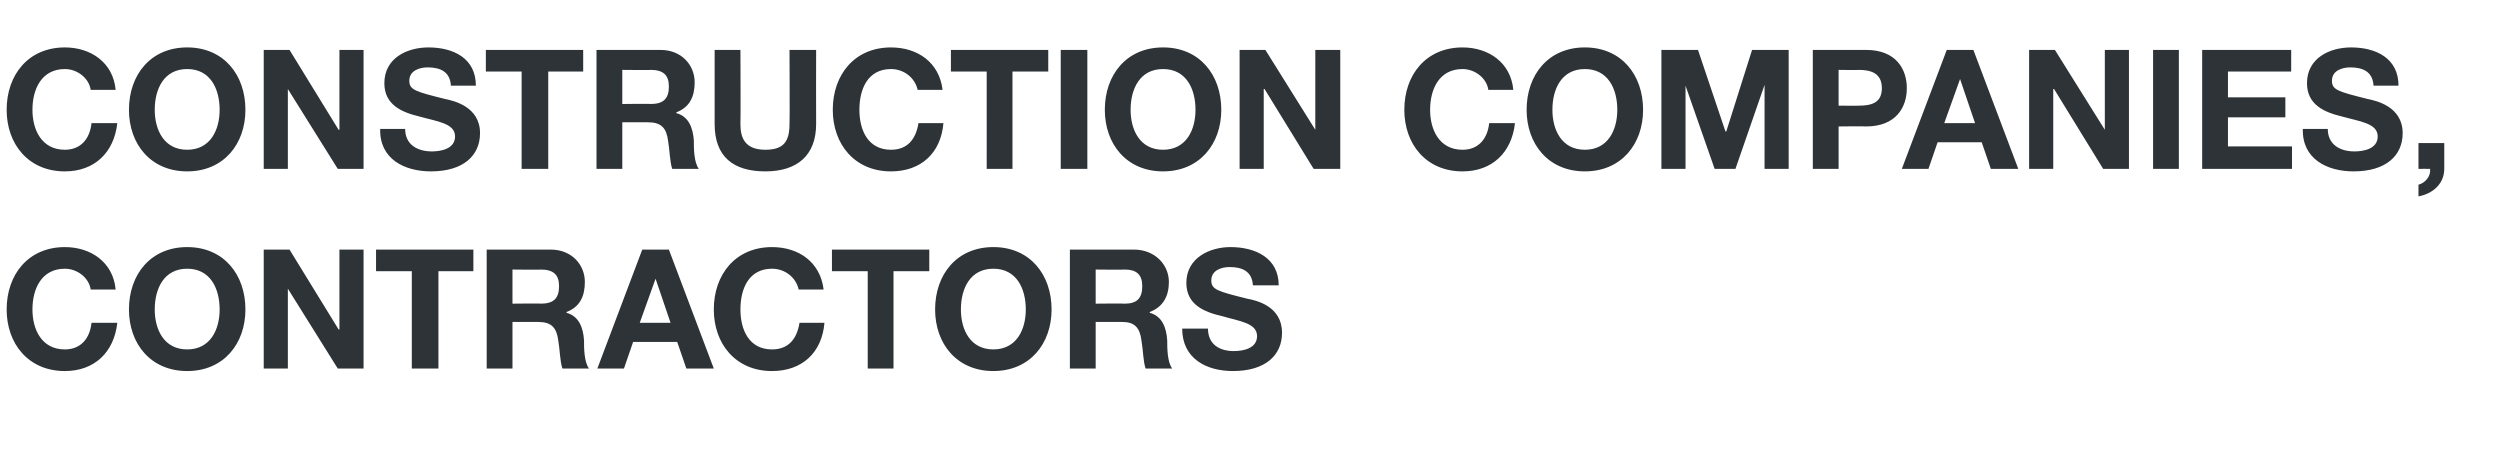 <?xml version="1.0" standalone="no"?><!DOCTYPE svg PUBLIC "-//W3C//DTD SVG 1.1//EN" "http://www.w3.org/Graphics/SVG/1.1/DTD/svg11.dtd"><svg xmlns="http://www.w3.org/2000/svg" version="1.1" width="300.5px" height="55.7px" viewBox="0 -6 300.5 55.7" style="top:-6px"><desc>CONSTRUCTION COMPANIES, CONTRACTORS</desc><defs/><g id="Polygon11944"><path d="m10.9 28.8c-.2-1.4-1.6-2.5-3.1-2.5c-2.8 0-3.9 2.4-3.9 4.9C3.9 33.6 5 36 7.8 36c1.9 0 3-1.3 3.2-3.2h3.1c-.4 3.6-2.8 5.8-6.3 5.8c-4.4 0-7-3.3-7-7.4c0-4.2 2.6-7.5 7-7.5c3.1 0 5.8 1.8 6.1 5.1h-3zM22.5 36c2.8 0 3.9-2.4 3.9-4.8c0-2.5-1.1-4.9-3.9-4.9c-2.8 0-3.9 2.4-3.9 4.9c0 2.4 1.1 4.8 3.9 4.8zm0-12.3c4.4 0 7 3.3 7 7.5c0 4.1-2.6 7.4-7 7.4c-4.4 0-7-3.3-7-7.4c0-4.2 2.6-7.5 7-7.5zm9.2.3h3.1l5.9 9.6h.1V24h2.9v14.3h-3.1l-6-9.6v9.6h-2.9V24zm17.8 2.6h-4.3V24h11.7v2.6h-4.2v11.7h-3.2V26.6zm12.1 3.9s3.44-.04 3.4 0c1.5 0 2.2-.6 2.2-2.1c0-1.4-.7-2-2.2-2c.04.04-3.4 0-3.4 0v4.1zM58.5 24h7.7c2.5 0 4.1 1.8 4.1 3.9c0 1.7-.6 3-2.2 3.6v.1c1.5.4 2 1.8 2.1 3.3c0 .9 0 2.6.6 3.4h-3.2c-.3-.9-.3-2.3-.5-3.4c-.2-1.5-.8-2.2-2.4-2.2h-3.1v5.6h-3.1V24zm18.4 8.8h3.7l-1.8-5.3l-1.9 5.3zm.3-8.8h3.2l5.4 14.3h-3.3l-1.1-3.2h-5.3L75 38.3h-3.2L77.2 24zM96 28.8c-.3-1.4-1.6-2.5-3.2-2.5c-2.8 0-3.8 2.4-3.8 4.9c0 2.4 1 4.8 3.8 4.8c2 0 3-1.3 3.3-3.2h3c-.3 3.6-2.7 5.8-6.3 5.8c-4.4 0-7-3.3-7-7.4c0-4.2 2.6-7.5 7-7.5c3.2 0 5.8 1.8 6.2 5.1h-3zm8.3-2.2H100V24h11.7v2.6h-4.3v11.7h-3.1V26.6zm15.1 9.4c2.8 0 3.9-2.4 3.9-4.8c0-2.5-1.1-4.9-3.9-4.9c-2.8 0-3.9 2.4-3.9 4.9c0 2.4 1.1 4.8 3.9 4.8zm0-12.3c4.4 0 7 3.3 7 7.5c0 4.1-2.6 7.4-7 7.4c-4.4 0-7-3.3-7-7.4c0-4.2 2.6-7.5 7-7.5zm12.3 6.8s3.47-.04 3.5 0c1.4 0 2.1-.6 2.1-2.1c0-1.4-.7-2-2.1-2c-.03.04-3.5 0-3.5 0v4.1zm-3.1-6.5h7.7c2.5 0 4.2 1.8 4.2 3.9c0 1.7-.7 3-2.3 3.6v.1c1.5.4 2 1.8 2.1 3.3c0 .9 0 2.6.6 3.4h-3.2c-.3-.9-.3-2.3-.5-3.4c-.2-1.5-.8-2.2-2.3-2.2h-3.2v5.6h-3.1V24zm16.6 9.5c0 1.9 1.4 2.7 3.1 2.7c1.1 0 2.8-.3 2.8-1.8c0-1.6-2.2-1.8-4.2-2.4c-2.2-.5-4.3-1.4-4.3-4c0-3 2.8-4.3 5.3-4.3c3 0 5.8 1.3 5.8 4.6h-3.1c-.1-1.7-1.3-2.2-2.8-2.2c-1 0-2.2.4-2.2 1.6c0 1.1.7 1.3 4.3 2.2c1.1.2 4.2.9 4.2 4.1c0 2.7-2 4.6-5.9 4.6c-3.2 0-6.1-1.5-6.1-5.1h3.1z" stroke="none" fill="#2d3337"/></g><g id="Polygon11943"><path d="m10.9 4.8c-.2-1.4-1.6-2.5-3.1-2.5c-2.8 0-3.9 2.4-3.9 4.9C3.9 9.6 5 12 7.8 12c1.9 0 3-1.3 3.2-3.2h3.1c-.4 3.6-2.8 5.8-6.3 5.8c-4.4 0-7-3.3-7-7.4C.8 3 3.4-.3 7.8-.3c3.1 0 5.8 1.8 6.1 5.1h-3zM22.5 12c2.8 0 3.9-2.4 3.9-4.8c0-2.5-1.1-4.9-3.9-4.9c-2.8 0-3.9 2.4-3.9 4.9c0 2.4 1.1 4.8 3.9 4.8zm0-12.3c4.4 0 7 3.3 7 7.5c0 4.1-2.6 7.4-7 7.4c-4.4 0-7-3.3-7-7.4c0-4.2 2.6-7.5 7-7.5zm9.2.3h3.1l5.9 9.6h.1V0h2.9v14.3h-3.1l-6-9.6v9.6h-2.9V0zm17 9.5c0 1.9 1.5 2.7 3.2 2.7c1.1 0 2.8-.3 2.8-1.8c0-1.6-2.2-1.8-4.3-2.4c-2.1-.5-4.2-1.4-4.2-4c0-3 2.7-4.3 5.3-4.3c3 0 5.7 1.3 5.7 4.6h-3c-.1-1.7-1.3-2.2-2.8-2.2c-1 0-2.2.4-2.2 1.6c0 1.1.7 1.3 4.3 2.2c1 .2 4.2.9 4.2 4.1c0 2.7-2 4.6-5.9 4.6c-3.2 0-6.2-1.5-6.1-5.1h3zm14-6.9h-4.3V0h11.7v2.6h-4.2v11.7h-3.2V2.6zm12.1 3.9s3.45-.04 3.4 0c1.5 0 2.2-.6 2.2-2.1c0-1.4-.7-2-2.2-2c.05.04-3.4 0-3.4 0v4.1zM71.7 0h7.7c2.5 0 4.1 1.8 4.1 3.9c0 1.7-.6 3-2.2 3.6v.1c1.5.4 2 1.8 2.1 3.3c0 .9 0 2.6.6 3.4h-3.2c-.3-.9-.3-2.3-.5-3.4c-.2-1.5-.8-2.2-2.4-2.2h-3.1v5.6h-3.1V0zm26.4 8.9c0 3.8-2.3 5.7-6.1 5.7c-3.9 0-6.1-1.8-6.1-5.7V0h3.1s.04 8.88 0 8.9c0 1.5.4 3.1 3 3.1c2.2 0 2.9-1 2.9-3.1c.04-.02 0-8.9 0-8.9h3.2s-.02 8.88 0 8.9zm12.2-4.1c-.3-1.4-1.6-2.5-3.2-2.5c-2.8 0-3.8 2.4-3.8 4.9c0 2.4 1 4.8 3.8 4.8c2 0 3-1.3 3.3-3.2h3c-.3 3.6-2.7 5.8-6.3 5.8c-4.4 0-7-3.3-7-7.4c0-4.2 2.6-7.5 7-7.5c3.2 0 5.8 1.8 6.2 5.1h-3zm8.3-2.2h-4.3V0H126v2.6h-4.3v11.7h-3.1V2.6zm8.9-2.6h3.2v14.3h-3.2V0zm12.3 12c2.8 0 3.9-2.4 3.9-4.8c0-2.5-1.1-4.9-3.9-4.9c-2.8 0-3.9 2.4-3.9 4.9c0 2.4 1.1 4.8 3.9 4.8zm0-12.3c4.4 0 7 3.3 7 7.5c0 4.1-2.6 7.4-7 7.4c-4.4 0-7-3.3-7-7.4c0-4.2 2.6-7.5 7-7.5zm9.2.3h3.1l6 9.6V0h3v14.3h-3.2L152 4.7h-.1v9.6H149V0zm29.9 4.8c-.2-1.4-1.6-2.5-3.1-2.5c-2.8 0-3.9 2.4-3.9 4.9c0 2.4 1.1 4.8 3.9 4.8c1.9 0 3-1.3 3.2-3.2h3.1c-.4 3.6-2.8 5.8-6.3 5.8c-4.4 0-7-3.3-7-7.4c0-4.2 2.6-7.5 7-7.5c3.1 0 5.8 1.8 6.1 5.1h-3zm11.6 7.2c2.8 0 3.9-2.4 3.9-4.8c0-2.5-1.1-4.9-3.9-4.9c-2.8 0-3.9 2.4-3.9 4.9c0 2.4 1.1 4.8 3.9 4.8zm0-12.3c4.4 0 7 3.3 7 7.5c0 4.1-2.6 7.4-7 7.4c-4.4 0-7-3.3-7-7.4c0-4.2 2.6-7.5 7-7.5zm9.2.3h4.4l3.3 9.8h.1l3.1-9.8h4.4v14.3h-2.9V4.2l-3.5 10.1h-2.5l-3.5-10v10h-2.9V0zM221 6.7s2.44.02 2.4 0c1.5 0 2.8-.3 2.8-2.1c0-1.8-1.3-2.2-2.8-2.2c.04.04-2.4 0-2.4 0v4.3zM217.9 0h6.4c3.6 0 4.9 2.3 4.9 4.6c0 2.3-1.3 4.6-4.9 4.6c0-.04-3.3 0-3.3 0v5.1h-3.1V0zm15.8 8.8h3.7l-1.8-5.3l-1.9 5.3zM234 0h3.2l5.4 14.3h-3.3l-1.1-3.2h-5.3l-1.1 3.2h-3.2L234 0zm9.9 0h3.1l6 9.6V0h2.9v14.3h-3.1l-5.9-9.6h-.1v9.6h-2.9V0zm14.9 0h3.1v14.3h-3.1V0zm5.9 0h10.7v2.6h-7.6v3.1h6.9v2.4h-6.9v3.5h7.7v2.7h-10.8V0zm15.1 9.5c0 1.9 1.5 2.7 3.2 2.7c1.1 0 2.8-.3 2.8-1.8c0-1.6-2.2-1.8-4.3-2.4c-2.1-.5-4.2-1.4-4.2-4c0-3 2.7-4.3 5.3-4.3c3 0 5.7 1.3 5.7 4.6h-3c-.1-1.7-1.3-2.2-2.8-2.2c-1 0-2.2.4-2.2 1.6c0 1.1.7 1.3 4.3 2.2c1 .2 4.2.9 4.2 4.1c0 2.7-2 4.6-5.9 4.6c-3.2 0-6.2-1.5-6.1-5.1h3zm10.9 1.7h3.1v3.1c0 1.8-1.4 3-3.1 3.3v-1.4c.8-.2 1.5-1 1.4-1.9c0-.02-1.4 0-1.4 0v-3.1z" stroke="none" fill="#2d3337"/></g></svg>